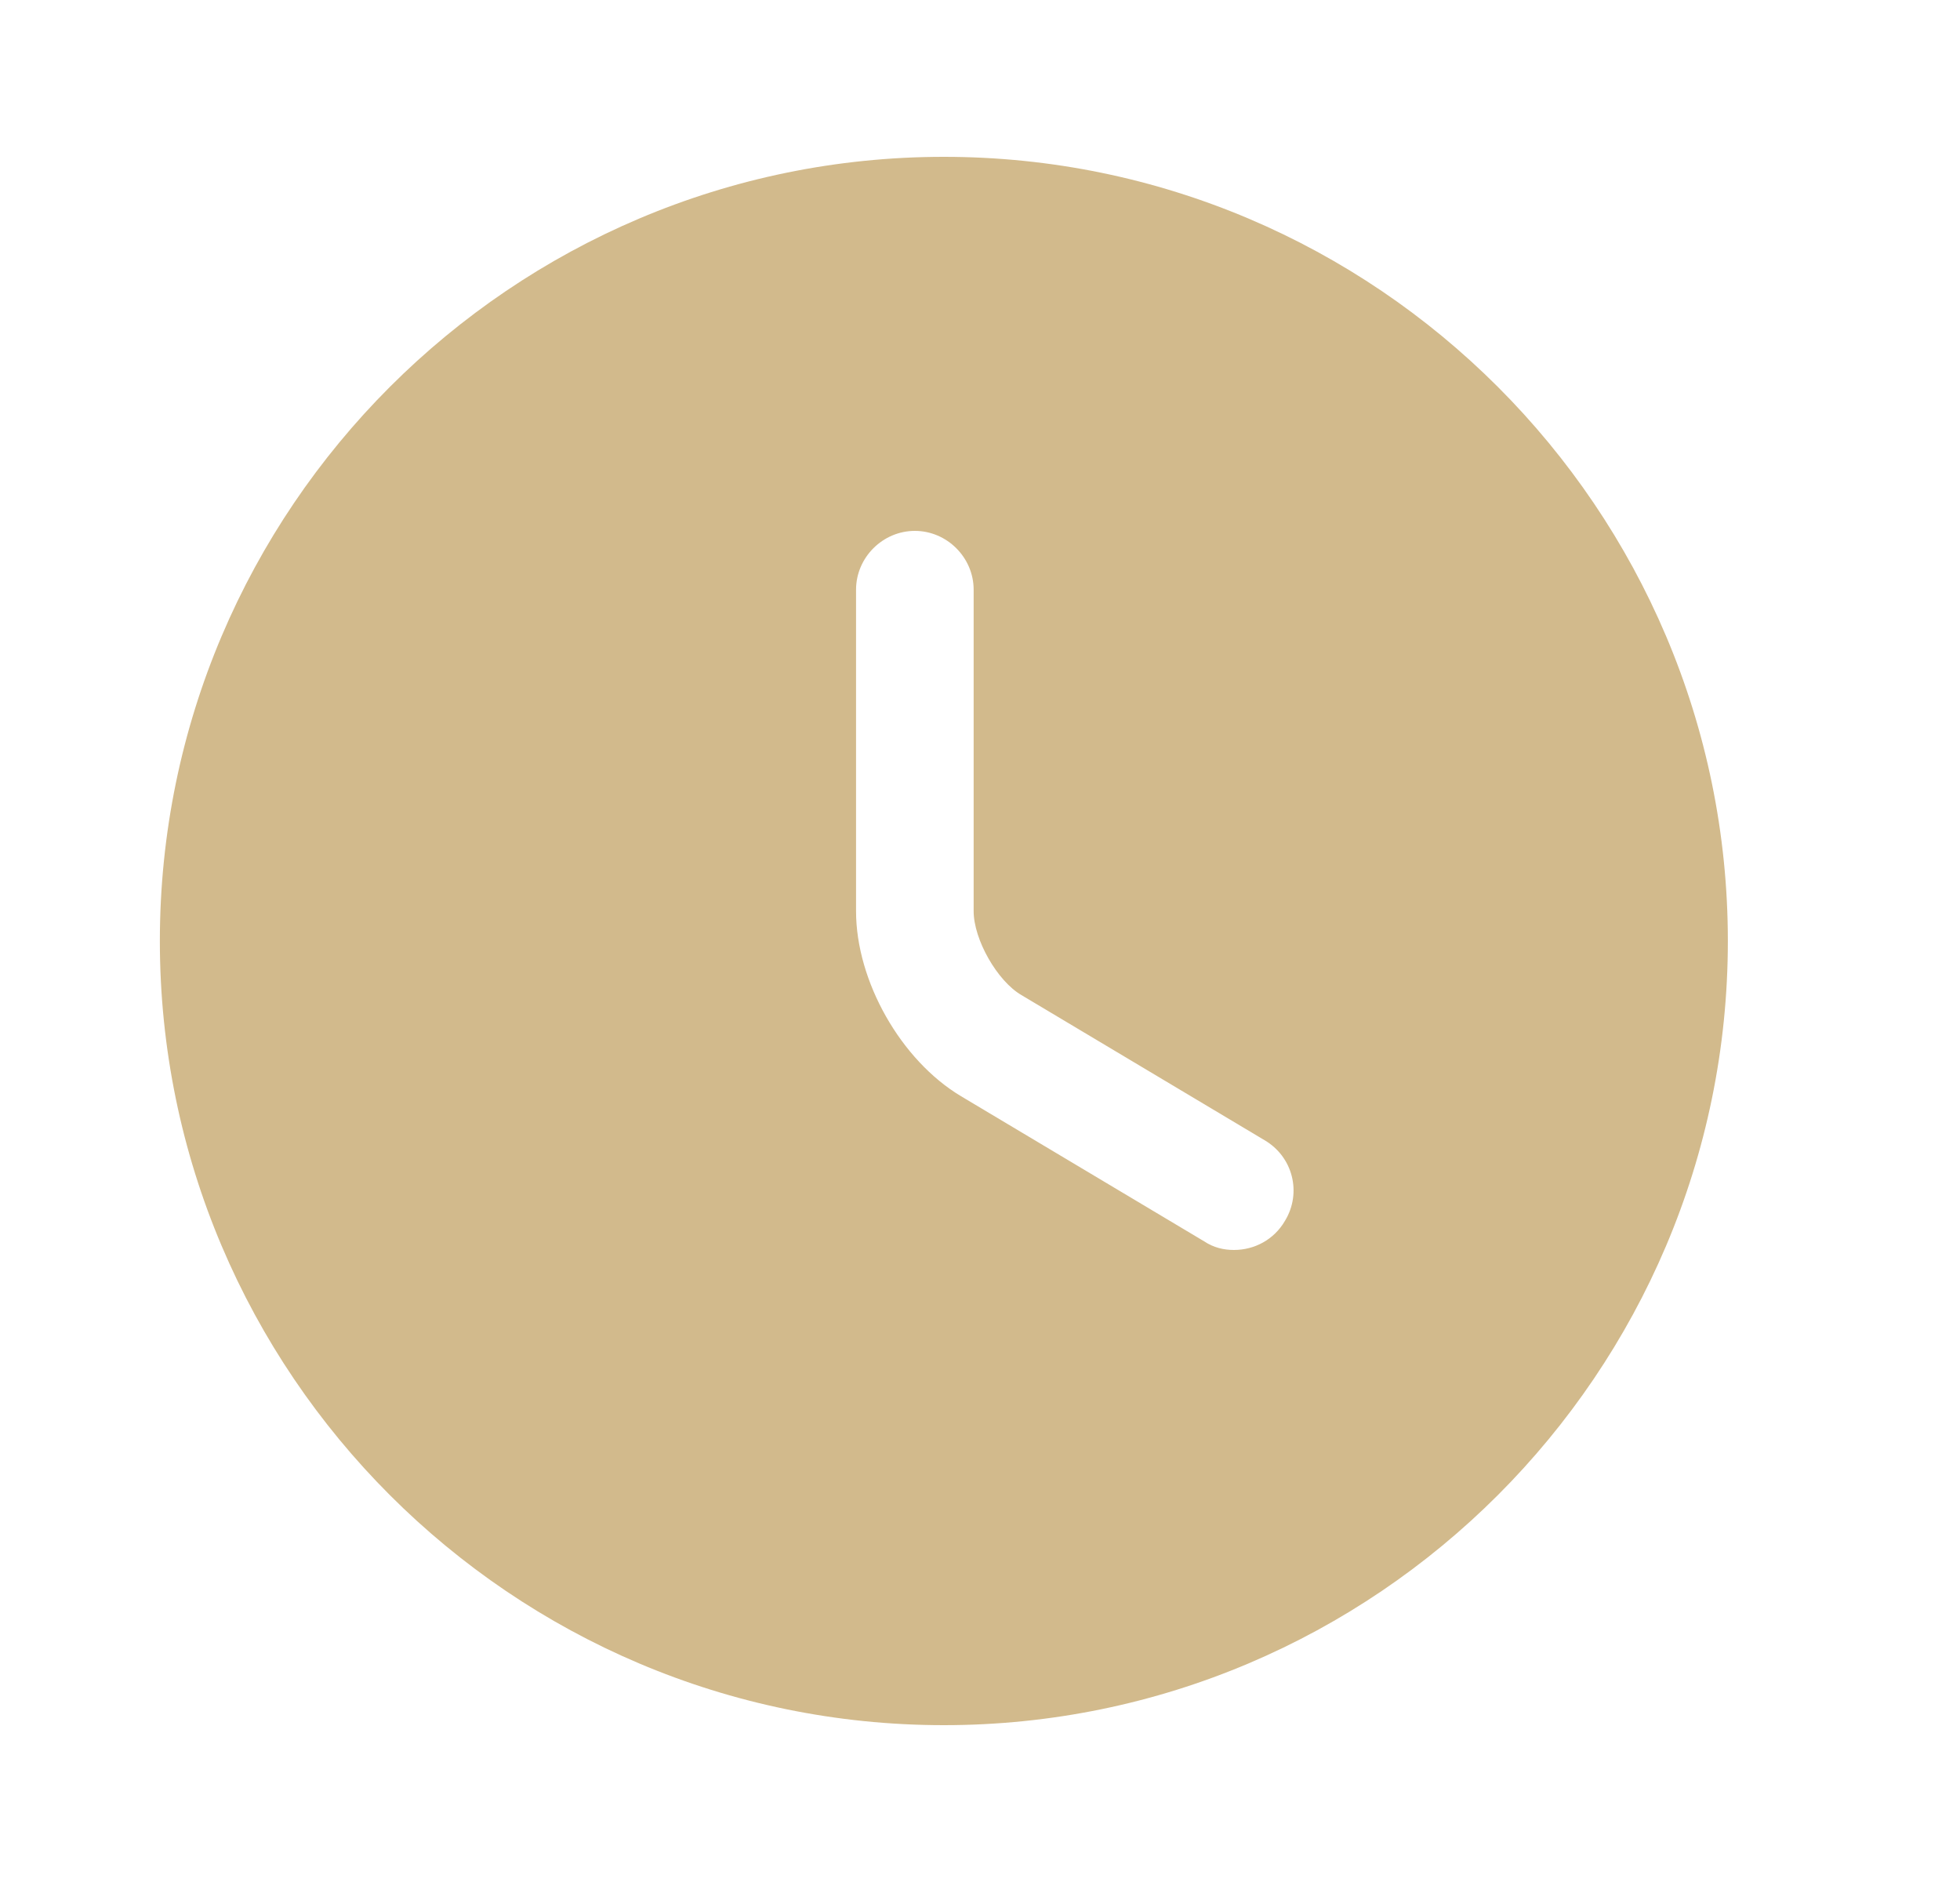<svg width="25" height="24" viewBox="0 0 25 24" fill="none" xmlns="http://www.w3.org/2000/svg">
<g clip-path="url(#clip0_6915_984)">
<mask id="mask0_6915_984" style="mask-type:luminance" maskUnits="userSpaceOnUse" x="0" y="0" width="25" height="24">
<path d="M24.039 0H0.039V24H24.039V0Z" fill="white"/>
</mask>
<g mask="url(#mask0_6915_984)">
<path d="M12.039 2C6.529 2 2.039 6.49 2.039 12C2.039 17.51 6.529 22 12.039 22C17.549 22 22.039 17.51 22.039 12C22.039 6.49 17.549 2 12.039 2ZM16.389 15.57C16.249 15.81 15.999 15.94 15.739 15.94C15.609 15.94 15.479 15.91 15.359 15.83L12.259 13.98C11.489 13.52 10.919 12.51 10.919 11.62V7.52C10.919 7.11 11.259 6.77 11.669 6.77C12.079 6.77 12.419 7.11 12.419 7.52V11.62C12.419 11.98 12.719 12.51 13.029 12.69L16.129 14.54C16.489 14.75 16.609 15.21 16.389 15.57Z" fill="#D2BA8C"/>
</g>
</g>
<defs>
<clipPath id="clip0_6915_984">
<rect width="24" height="24" fill="white" transform="translate(0.039)"/>
</clipPath>
</defs>
</svg>
